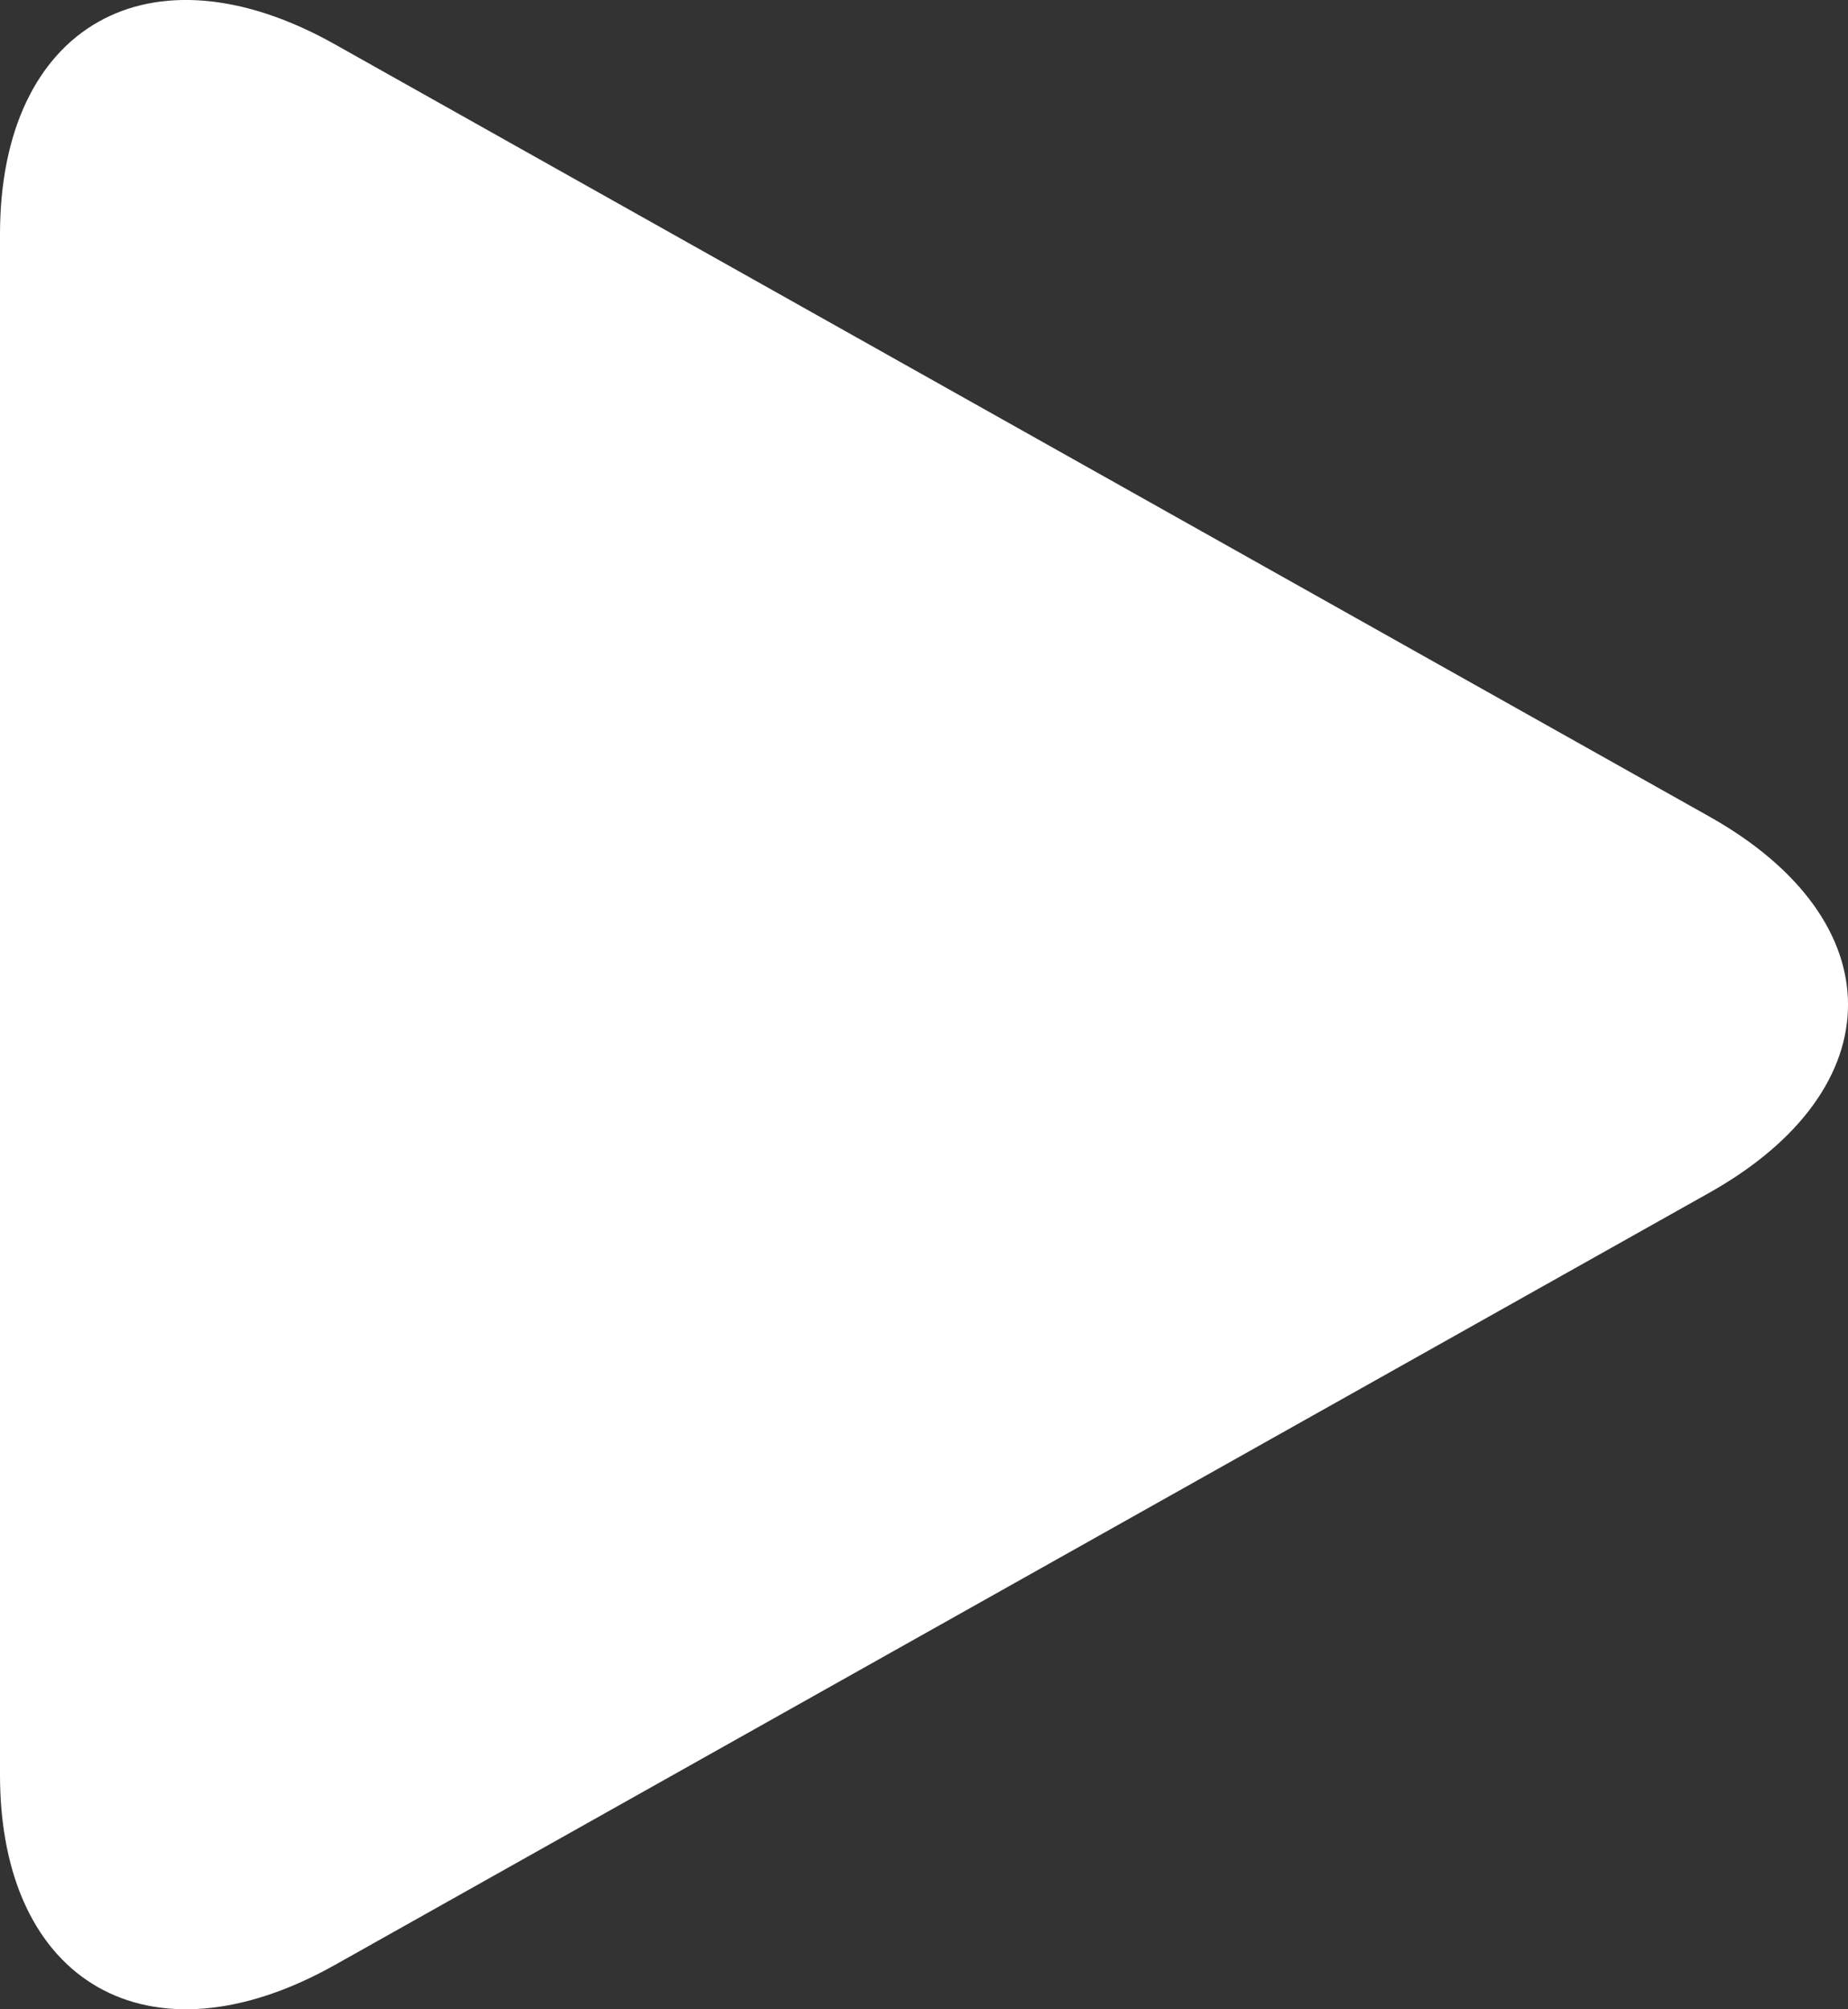 <svg width="23" height="25" viewBox="0 0 23 25" fill="none" xmlns="http://www.w3.org/2000/svg">
<rect x="0" y="0" width="23" height="25" fill="#333333" stroke="none"/>
<path d="M4.167 0.551C1.866 -0.742 0 0.317 0 2.915V22.083C0 24.683 1.866 25.741 4.167 24.449L21.273 14.841C23.576 13.548 23.576 11.452 21.273 10.159L4.167 0.551Z" fill="white"/>
</svg>
